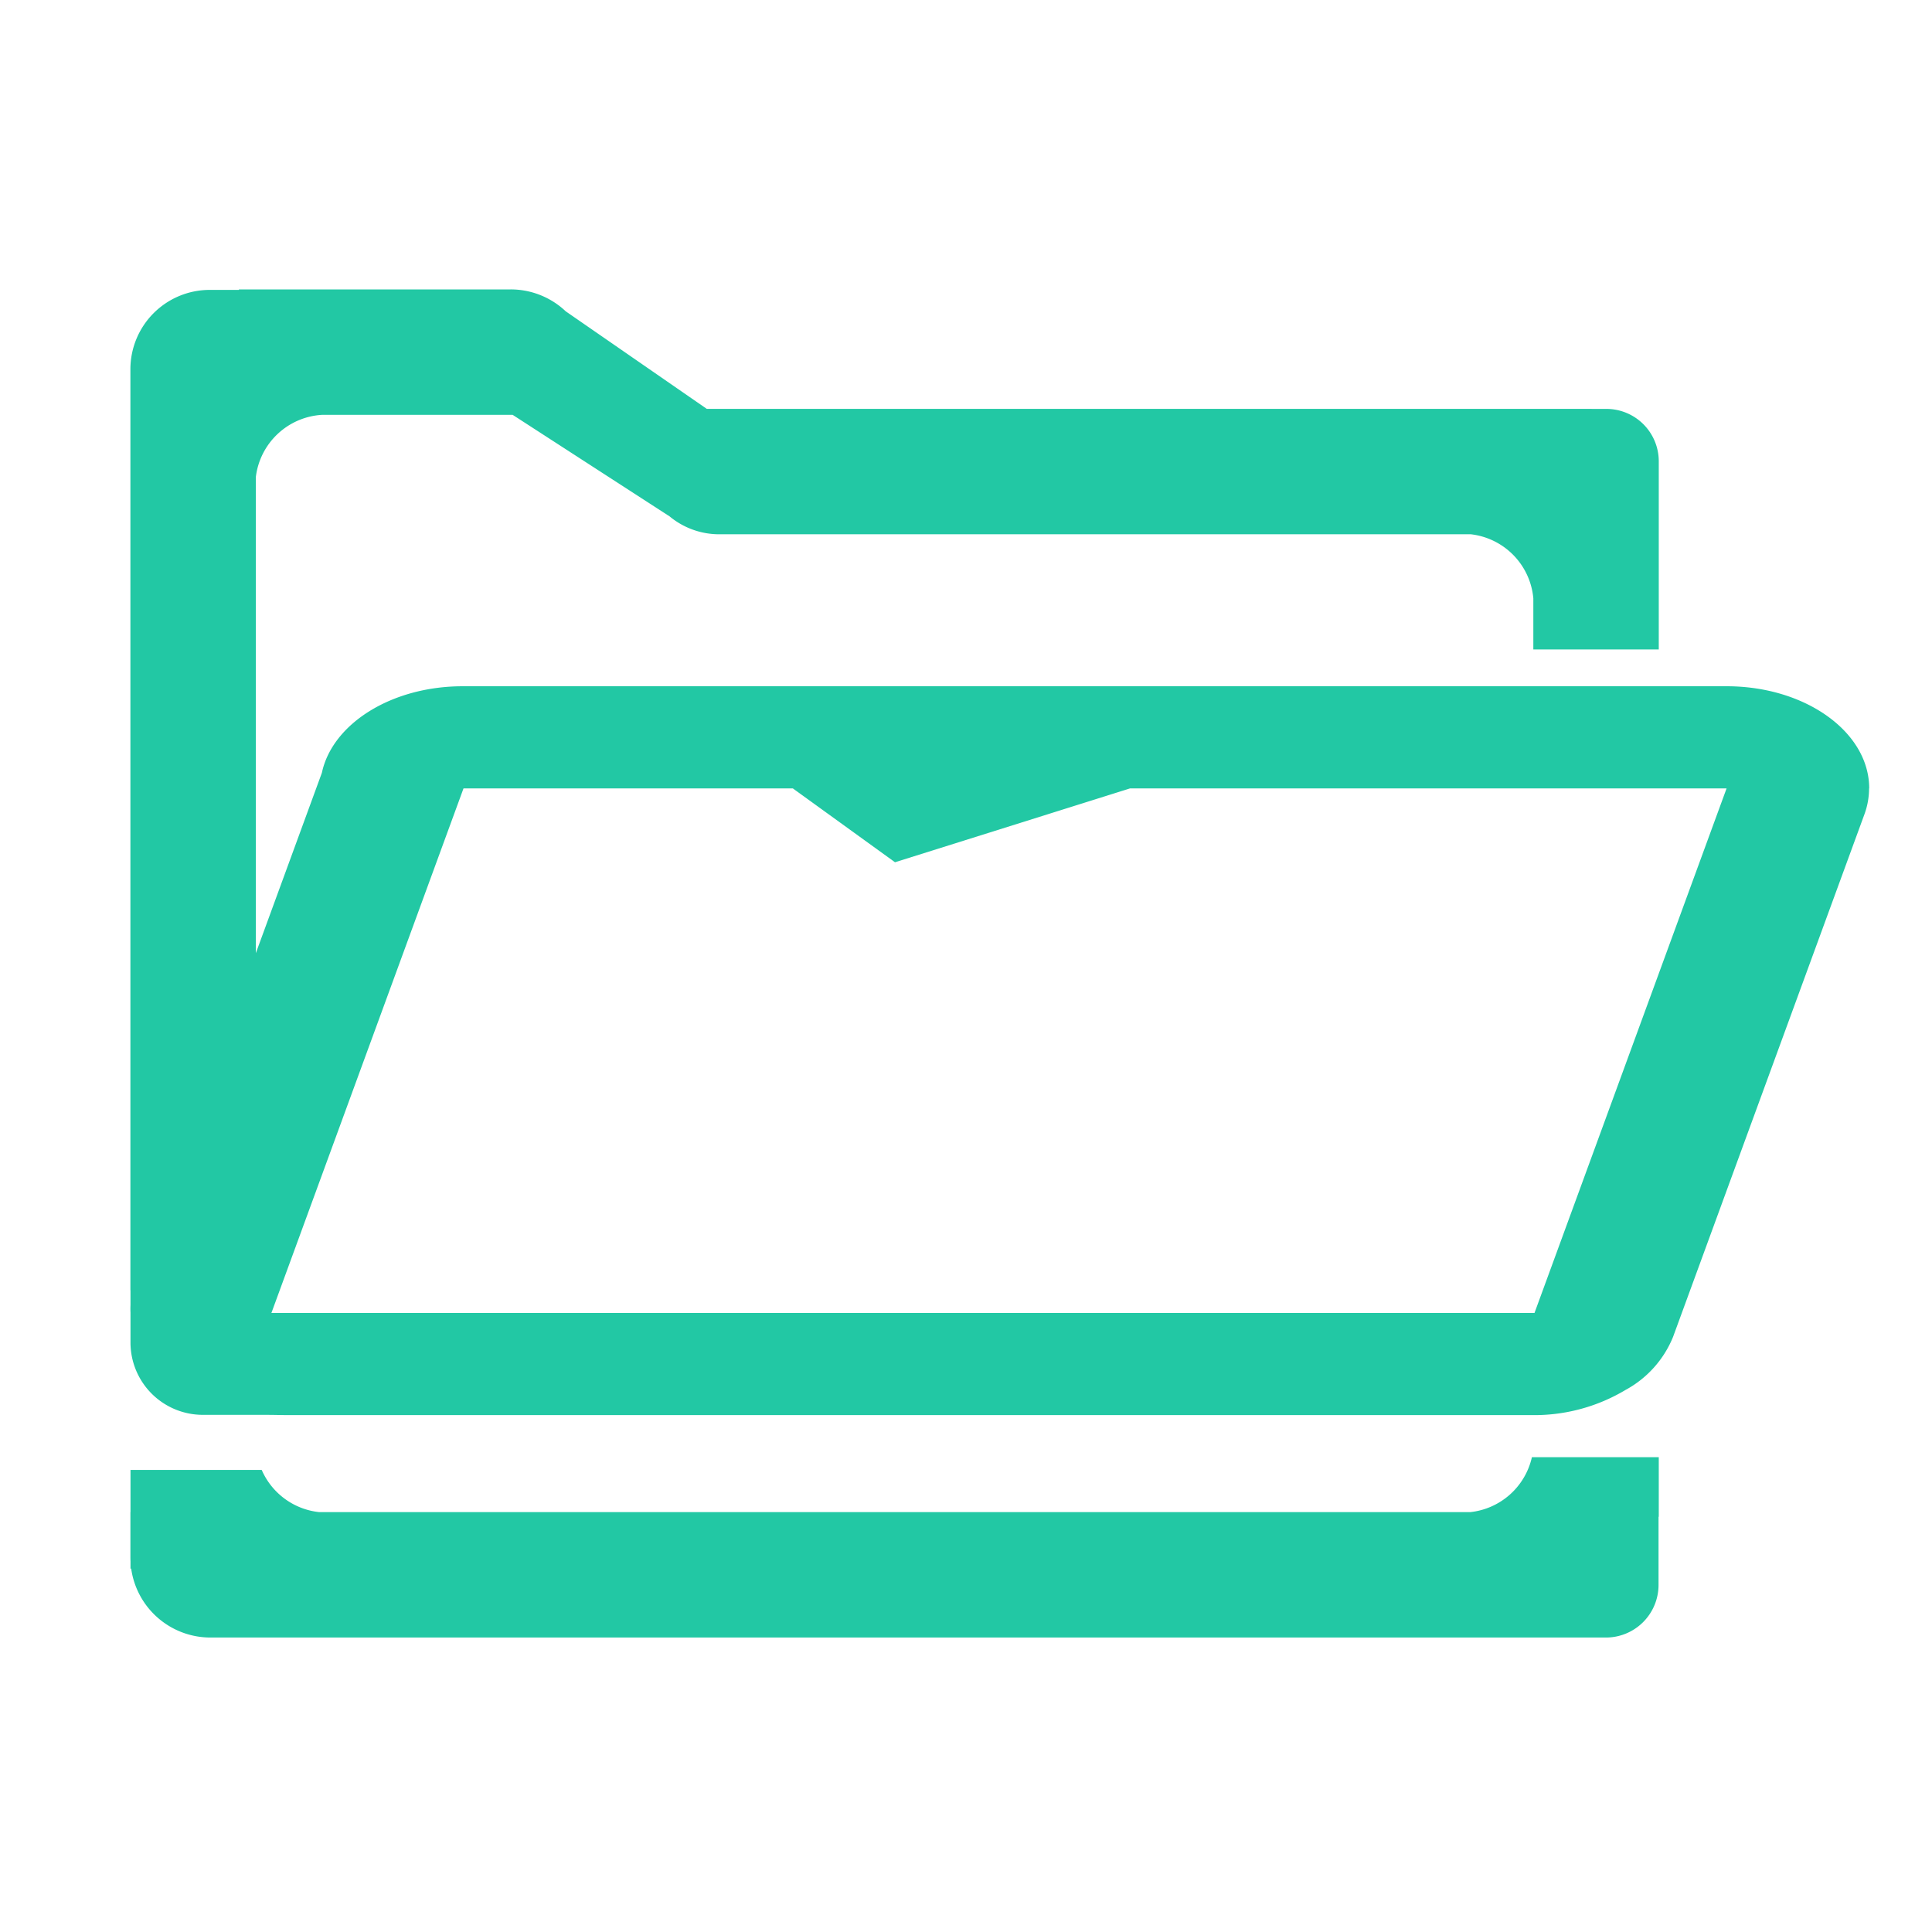 <svg id="Layer_1" data-name="Layer 1" xmlns="http://www.w3.org/2000/svg" viewBox="0 0 200 200"><defs><style>.cls-1{fill:#22c8a4;}</style></defs><path class="cls-1" d="M152.216,156.533H33.029a7.338,7.338,0,0,1-5.938-4.369H13.509V156.533h-.009v4.699c0,.13.003.26.009.389v.762h.071a8.287,8.287,0,0,0,8.205,7.134H166.244a5.447,5.447,0,0,0,5.447-5.447v-7.057h.024V150.849H158.582A7.338,7.338,0,0,1,152.216,156.533Z"/><path class="cls-1" d="M178.747,71.041H47.902c-7.383,0-13.499,3.887-14.582,8.962L26.484,98.67V49.382a7.334,7.334,0,0,1,6.836-6.436H53.072l16.153,10.452.005-.014A8.063,8.063,0,0,0,74.472,55.309H152.271a7.335,7.335,0,0,1,6.459,6.628V67.233h12.985V47.755a5.426,5.426,0,0,0-5.426-5.426h-1.518v-.004H73.164L58.567,32.23a8.283,8.283,0,0,0-5.707-2.27H24.732v.05H21.714a8.215,8.215,0,0,0-8.215,8.215v95.336h.009v1.556q-.018.37,0,.736v3.122a7.489,7.489,0,0,0,7.489,7.489H26.951c1.808,0,1.784.027,2.961.027H158.578a18.398,18.398,0,0,0,9.7-2.607,10.918,10.918,0,0,0,4.918-5.494l19.803-54.078a7.795,7.795,0,0,0,.486-2.697h.014C193.499,75.776,186.894,71.041,178.747,71.041ZM92.65,89.26,116.979,81.616h61.756l-19.885,54.302H28.096L47.982,81.616H82.075"/></svg>